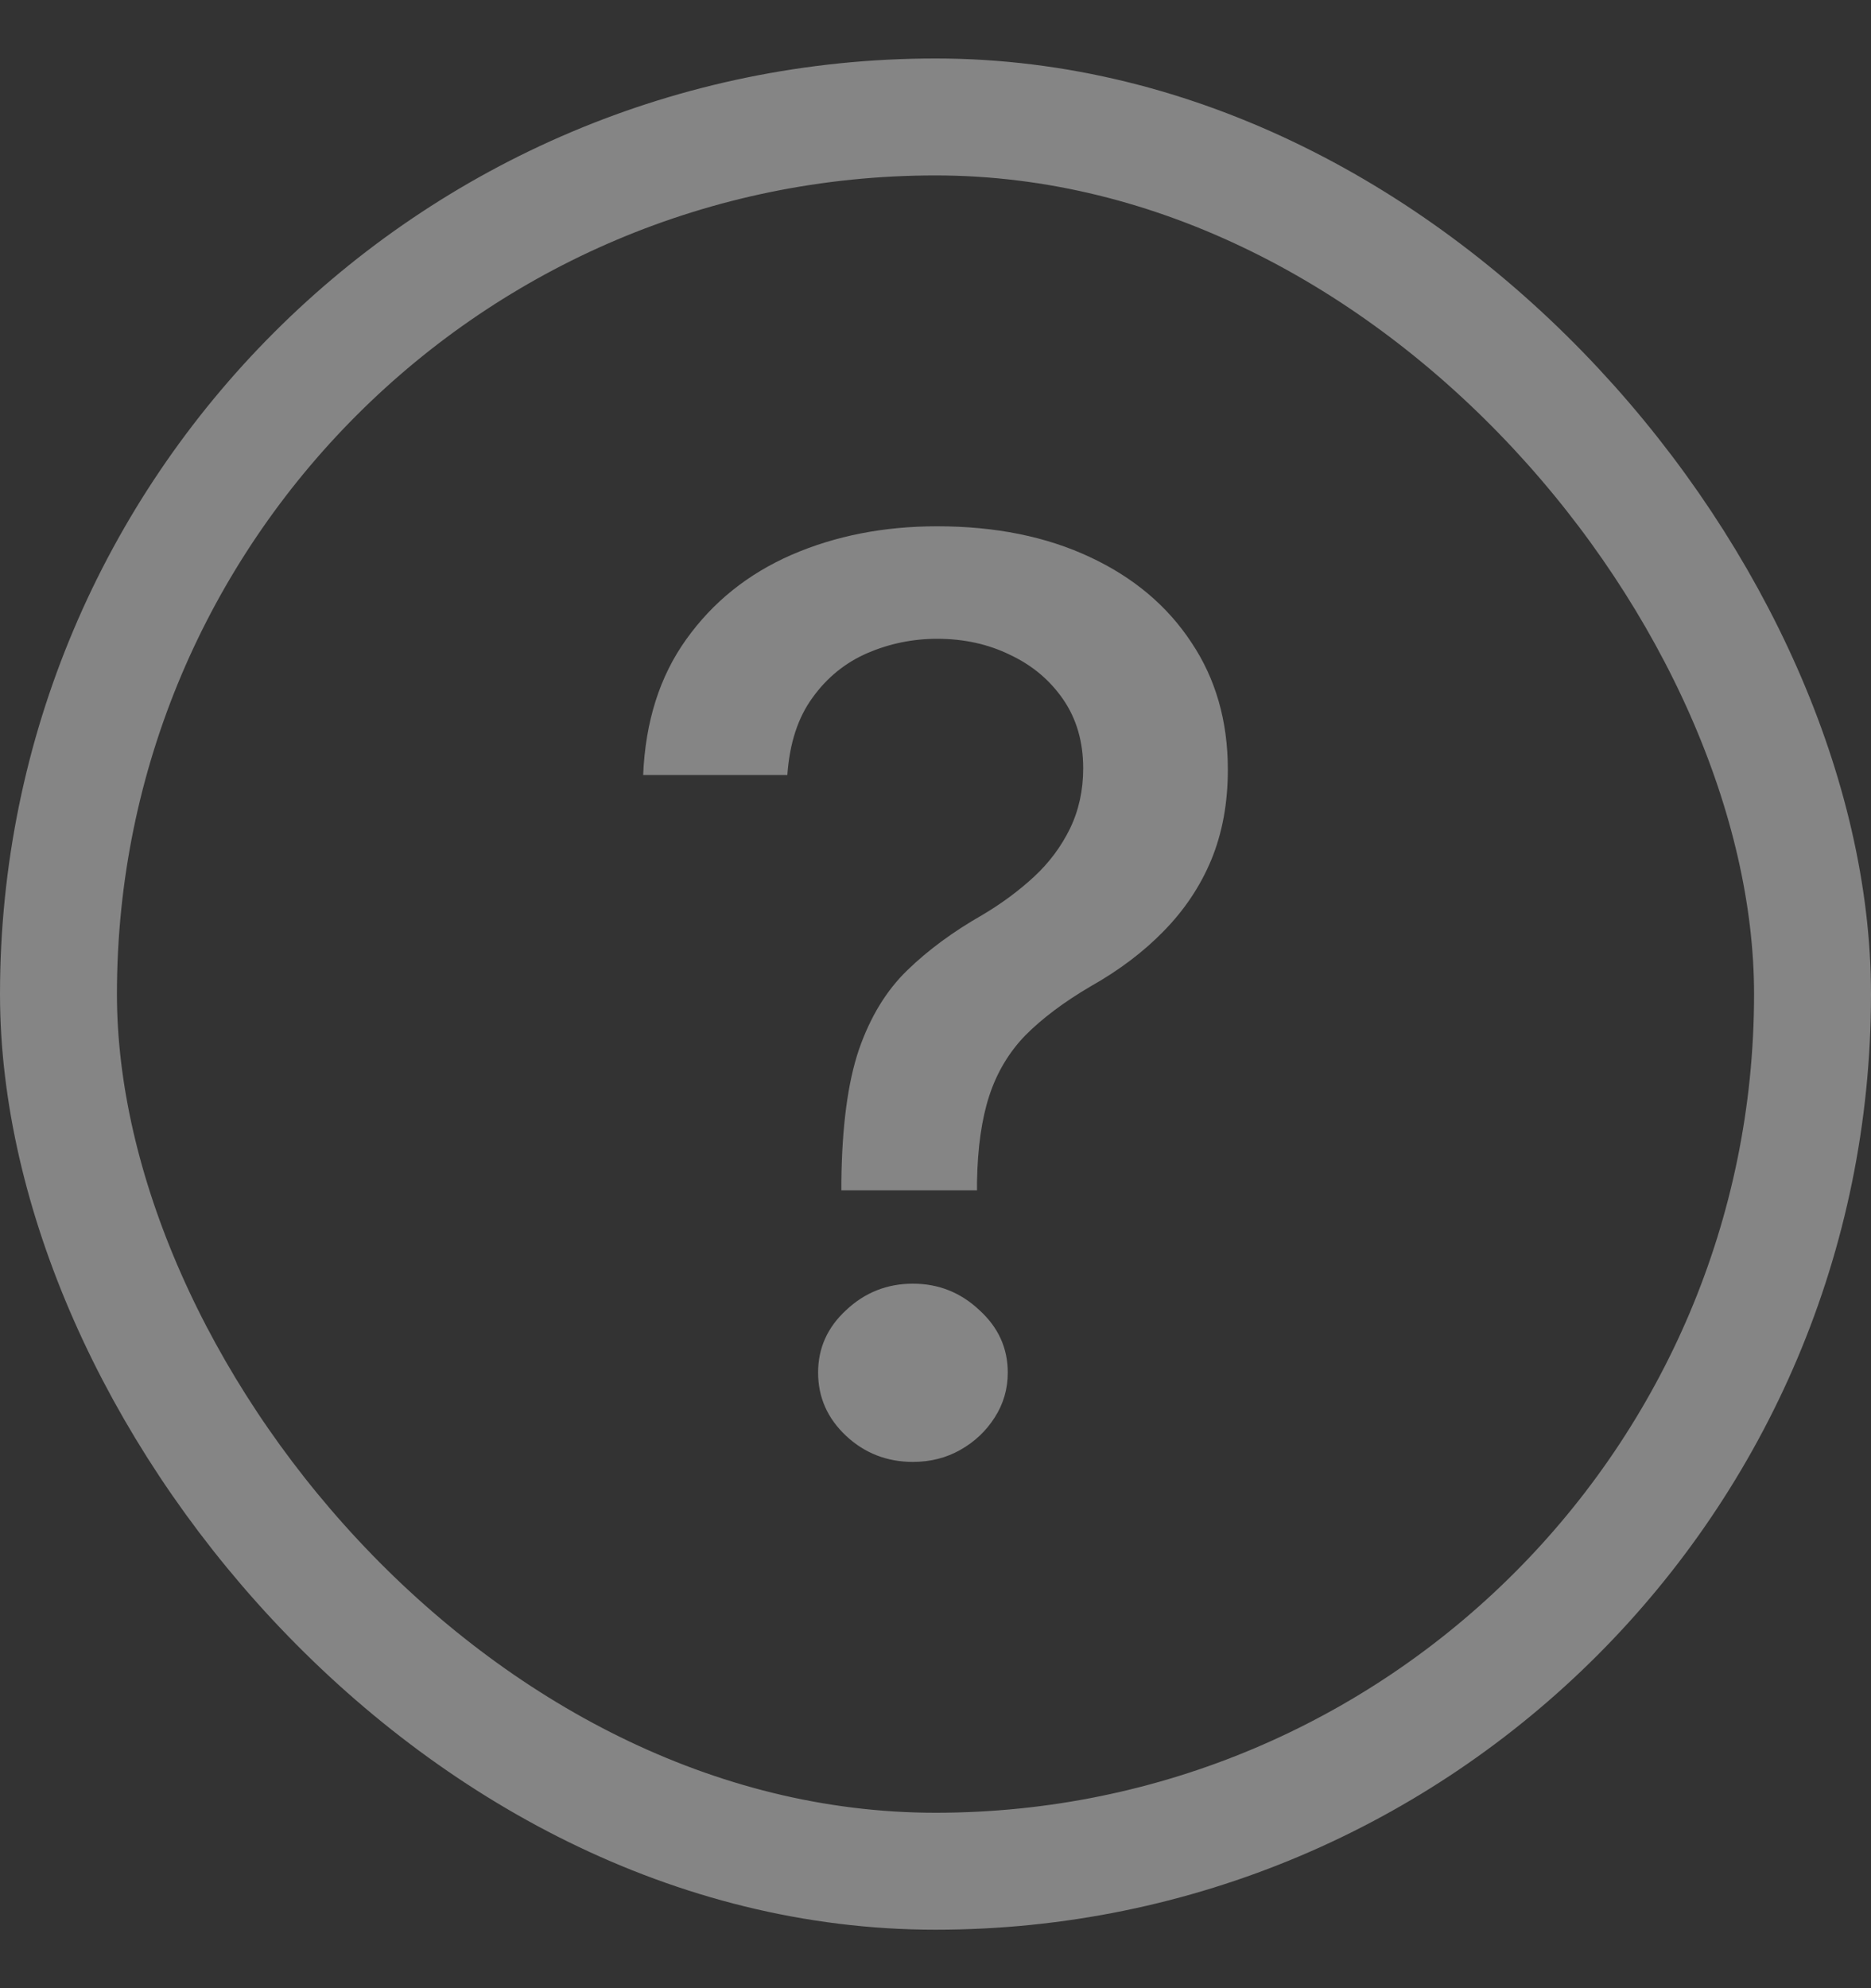<svg width="16" height="17" viewBox="0 0 16 17" fill="none" xmlns="http://www.w3.org/2000/svg">
<rect x="0" y="0" width="16" height="17" fill="#333333" stroke="none"/>
<g id="Component 2" opacity="0.4">
<rect id="Rectangle 20" x="0.5" y="1" width="15" height="15" rx="7.5" stroke="white"/>
<path id="?" d="M7.195 10.178V10.106C7.2 9.632 7.25 9.255 7.345 8.975C7.442 8.695 7.58 8.469 7.759 8.296C7.937 8.123 8.152 7.965 8.403 7.822C8.566 7.725 8.712 7.617 8.841 7.498C8.971 7.378 9.074 7.24 9.15 7.085C9.225 6.93 9.263 6.758 9.263 6.57C9.263 6.343 9.206 6.147 9.093 5.982C8.979 5.816 8.828 5.689 8.639 5.6C8.452 5.508 8.244 5.462 8.014 5.462C7.806 5.462 7.607 5.503 7.418 5.584C7.229 5.666 7.072 5.793 6.948 5.966C6.823 6.137 6.752 6.357 6.733 6.627H5.5C5.519 6.169 5.642 5.782 5.869 5.466C6.096 5.148 6.396 4.907 6.769 4.744C7.145 4.581 7.56 4.5 8.014 4.5C8.512 4.5 8.947 4.588 9.32 4.763C9.693 4.937 9.982 5.18 10.188 5.493C10.396 5.803 10.5 6.166 10.5 6.581C10.5 6.866 10.453 7.123 10.358 7.353C10.264 7.579 10.128 7.781 9.953 7.96C9.78 8.138 9.571 8.296 9.328 8.433C9.098 8.568 8.912 8.708 8.768 8.853C8.628 8.998 8.525 9.17 8.46 9.369C8.395 9.567 8.36 9.813 8.355 10.106V10.178H7.195ZM7.807 12.5C7.586 12.5 7.395 12.426 7.236 12.278C7.076 12.128 6.996 11.948 6.996 11.736C6.996 11.527 7.076 11.349 7.236 11.202C7.395 11.052 7.586 10.976 7.807 10.976C8.026 10.976 8.216 11.052 8.375 11.202C8.537 11.349 8.618 11.527 8.618 11.736C8.618 11.876 8.581 12.005 8.505 12.122C8.432 12.236 8.335 12.328 8.213 12.397C8.091 12.466 7.956 12.5 7.807 12.5Z" fill="white"/>
</g>
</svg>
